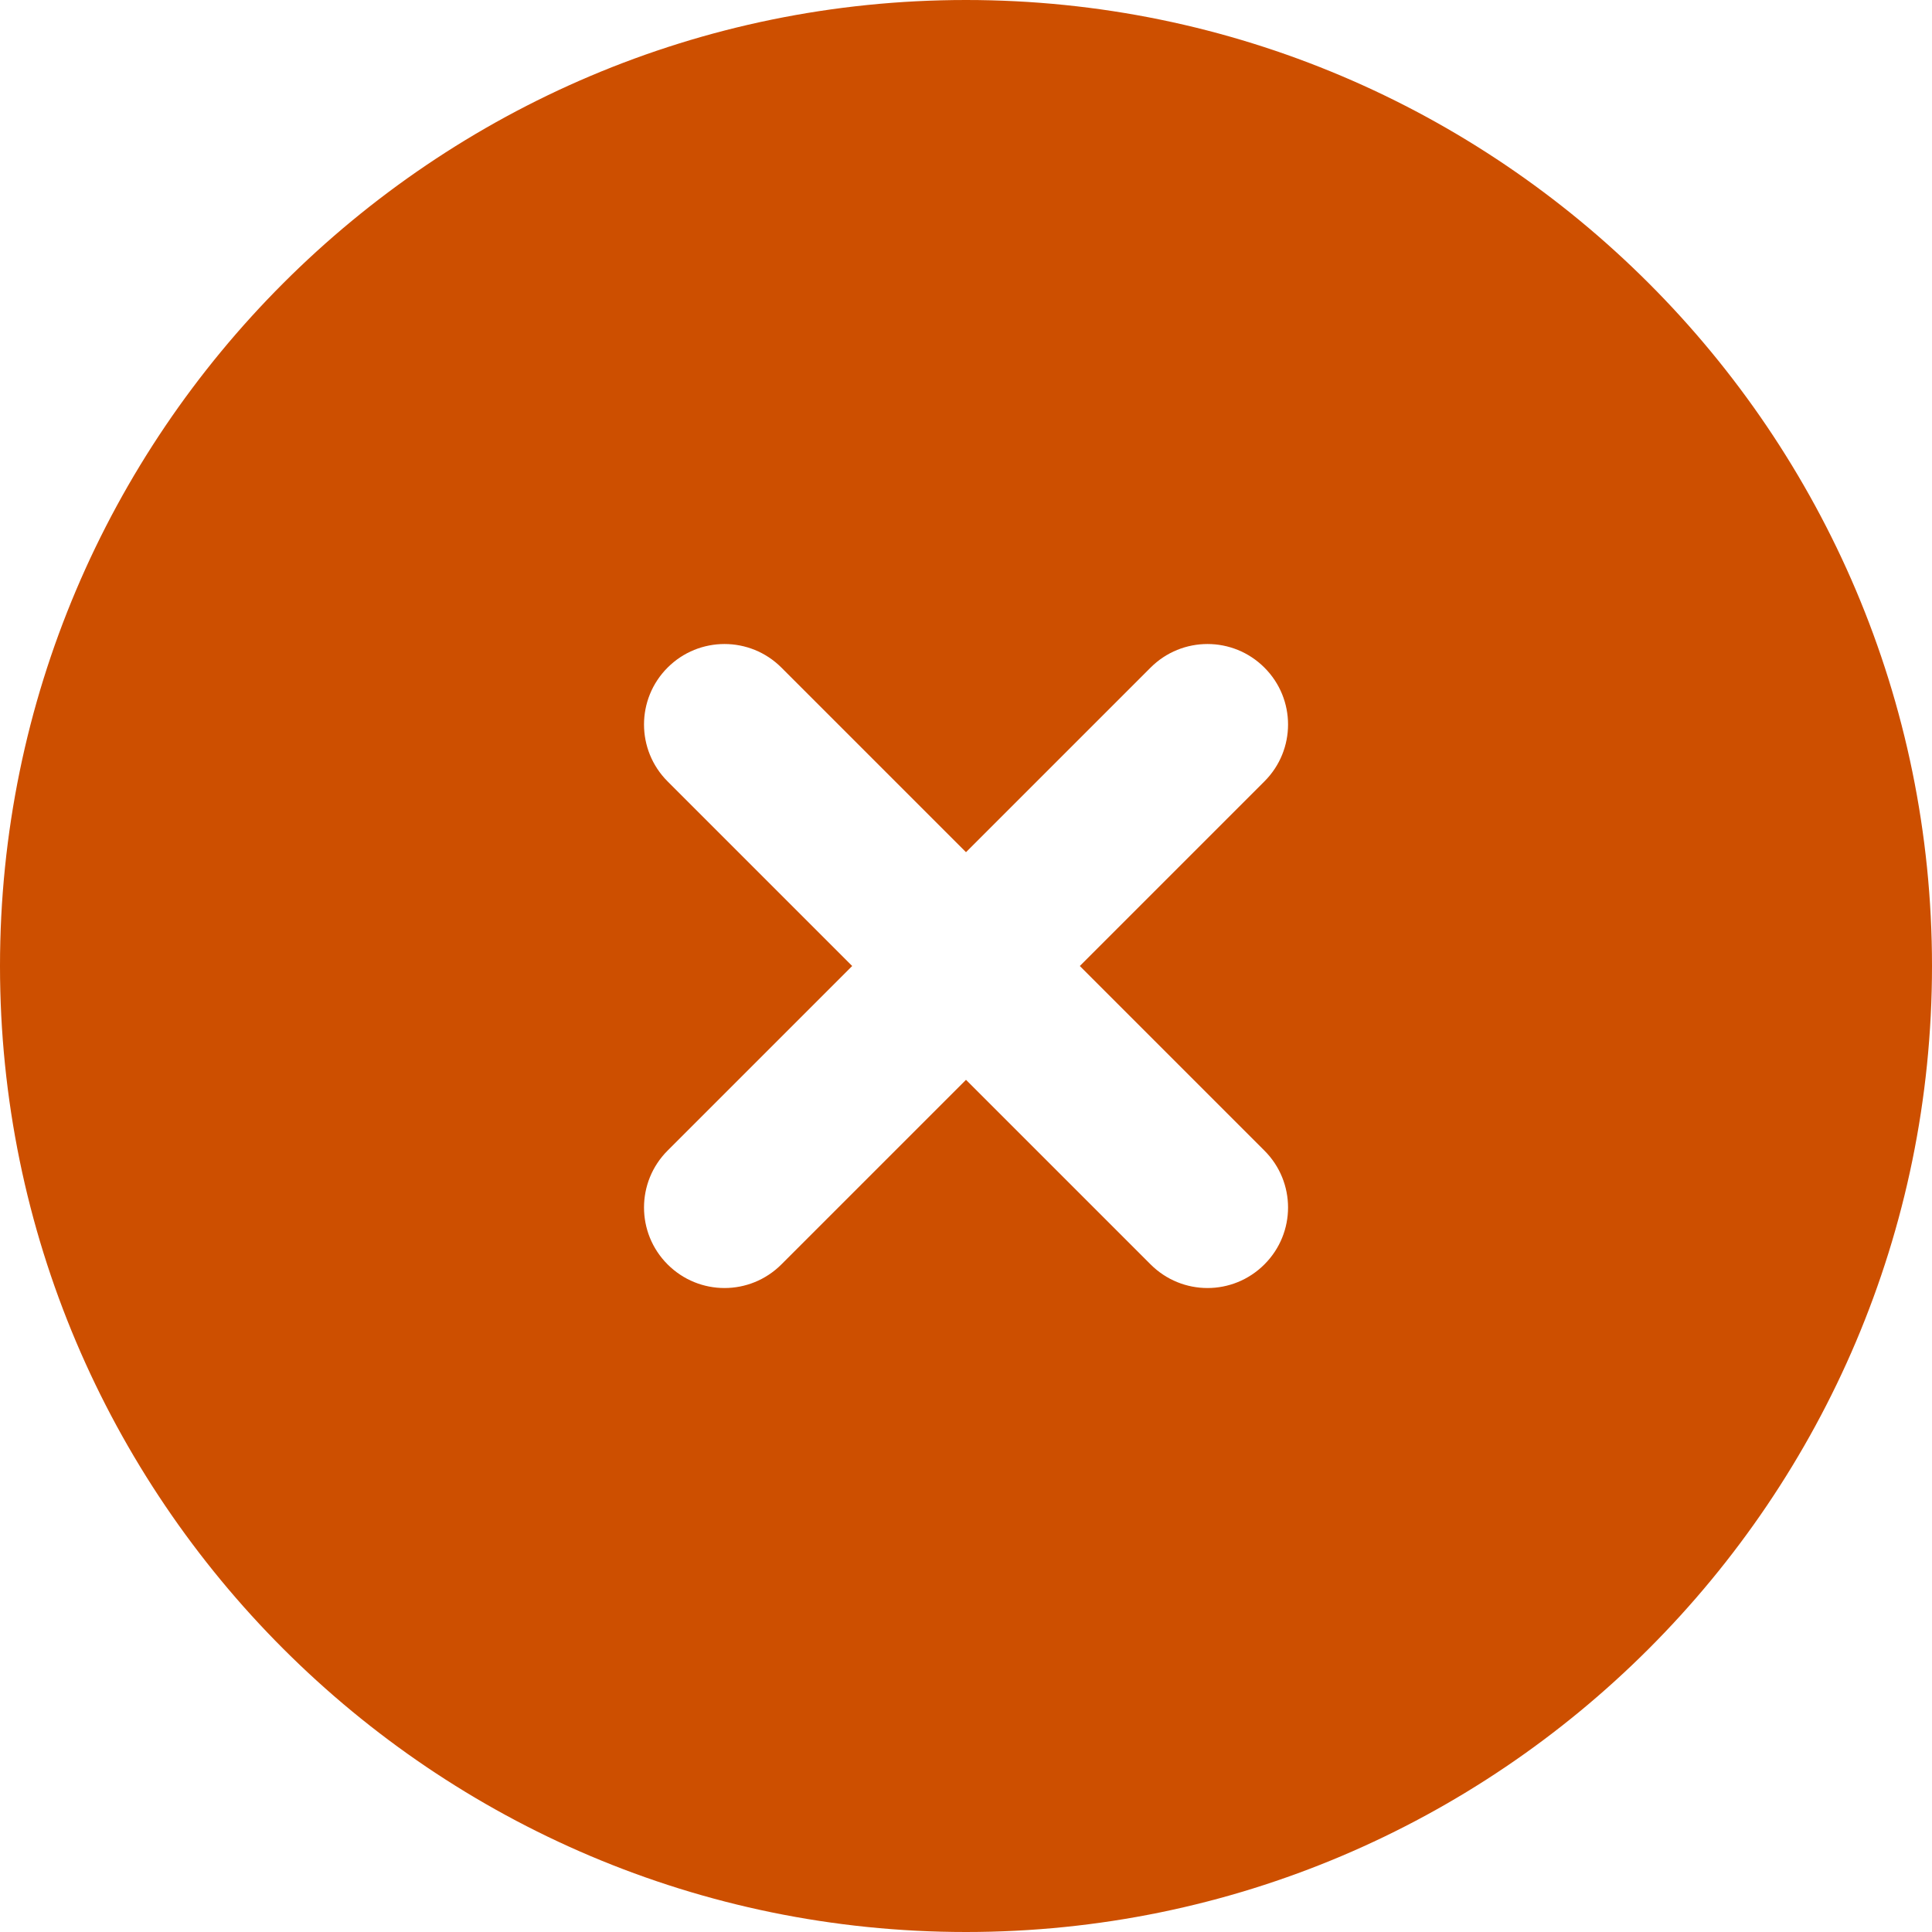 <svg width="22" height="22" viewBox="0 0 22 22" fill="none" xmlns="http://www.w3.org/2000/svg">
<path d="M11 0C4.934 0 0 4.934 0 11C0 17.066 4.934 22 11 22C17.066 22 22 17.066 22 11C22 4.934 17.066 0 11 0ZM14.398 13.102C14.757 13.46 14.757 14.04 14.398 14.398C14.219 14.577 13.985 14.667 13.75 14.667C13.515 14.667 13.281 14.577 13.102 14.398L11 12.296L8.898 14.398C8.719 14.577 8.485 14.667 8.25 14.667C8.015 14.667 7.781 14.577 7.602 14.398C7.244 14.04 7.244 13.46 7.602 13.102L9.704 11L7.602 8.898C7.244 8.54 7.244 7.96 7.602 7.602C7.96 7.244 8.54 7.244 8.898 7.602L11 9.704L13.102 7.602C13.46 7.244 14.04 7.244 14.398 7.602C14.757 7.96 14.757 8.54 14.398 8.898L12.296 11L14.398 13.102Z" fill="#CD4F00"/>
</svg>
